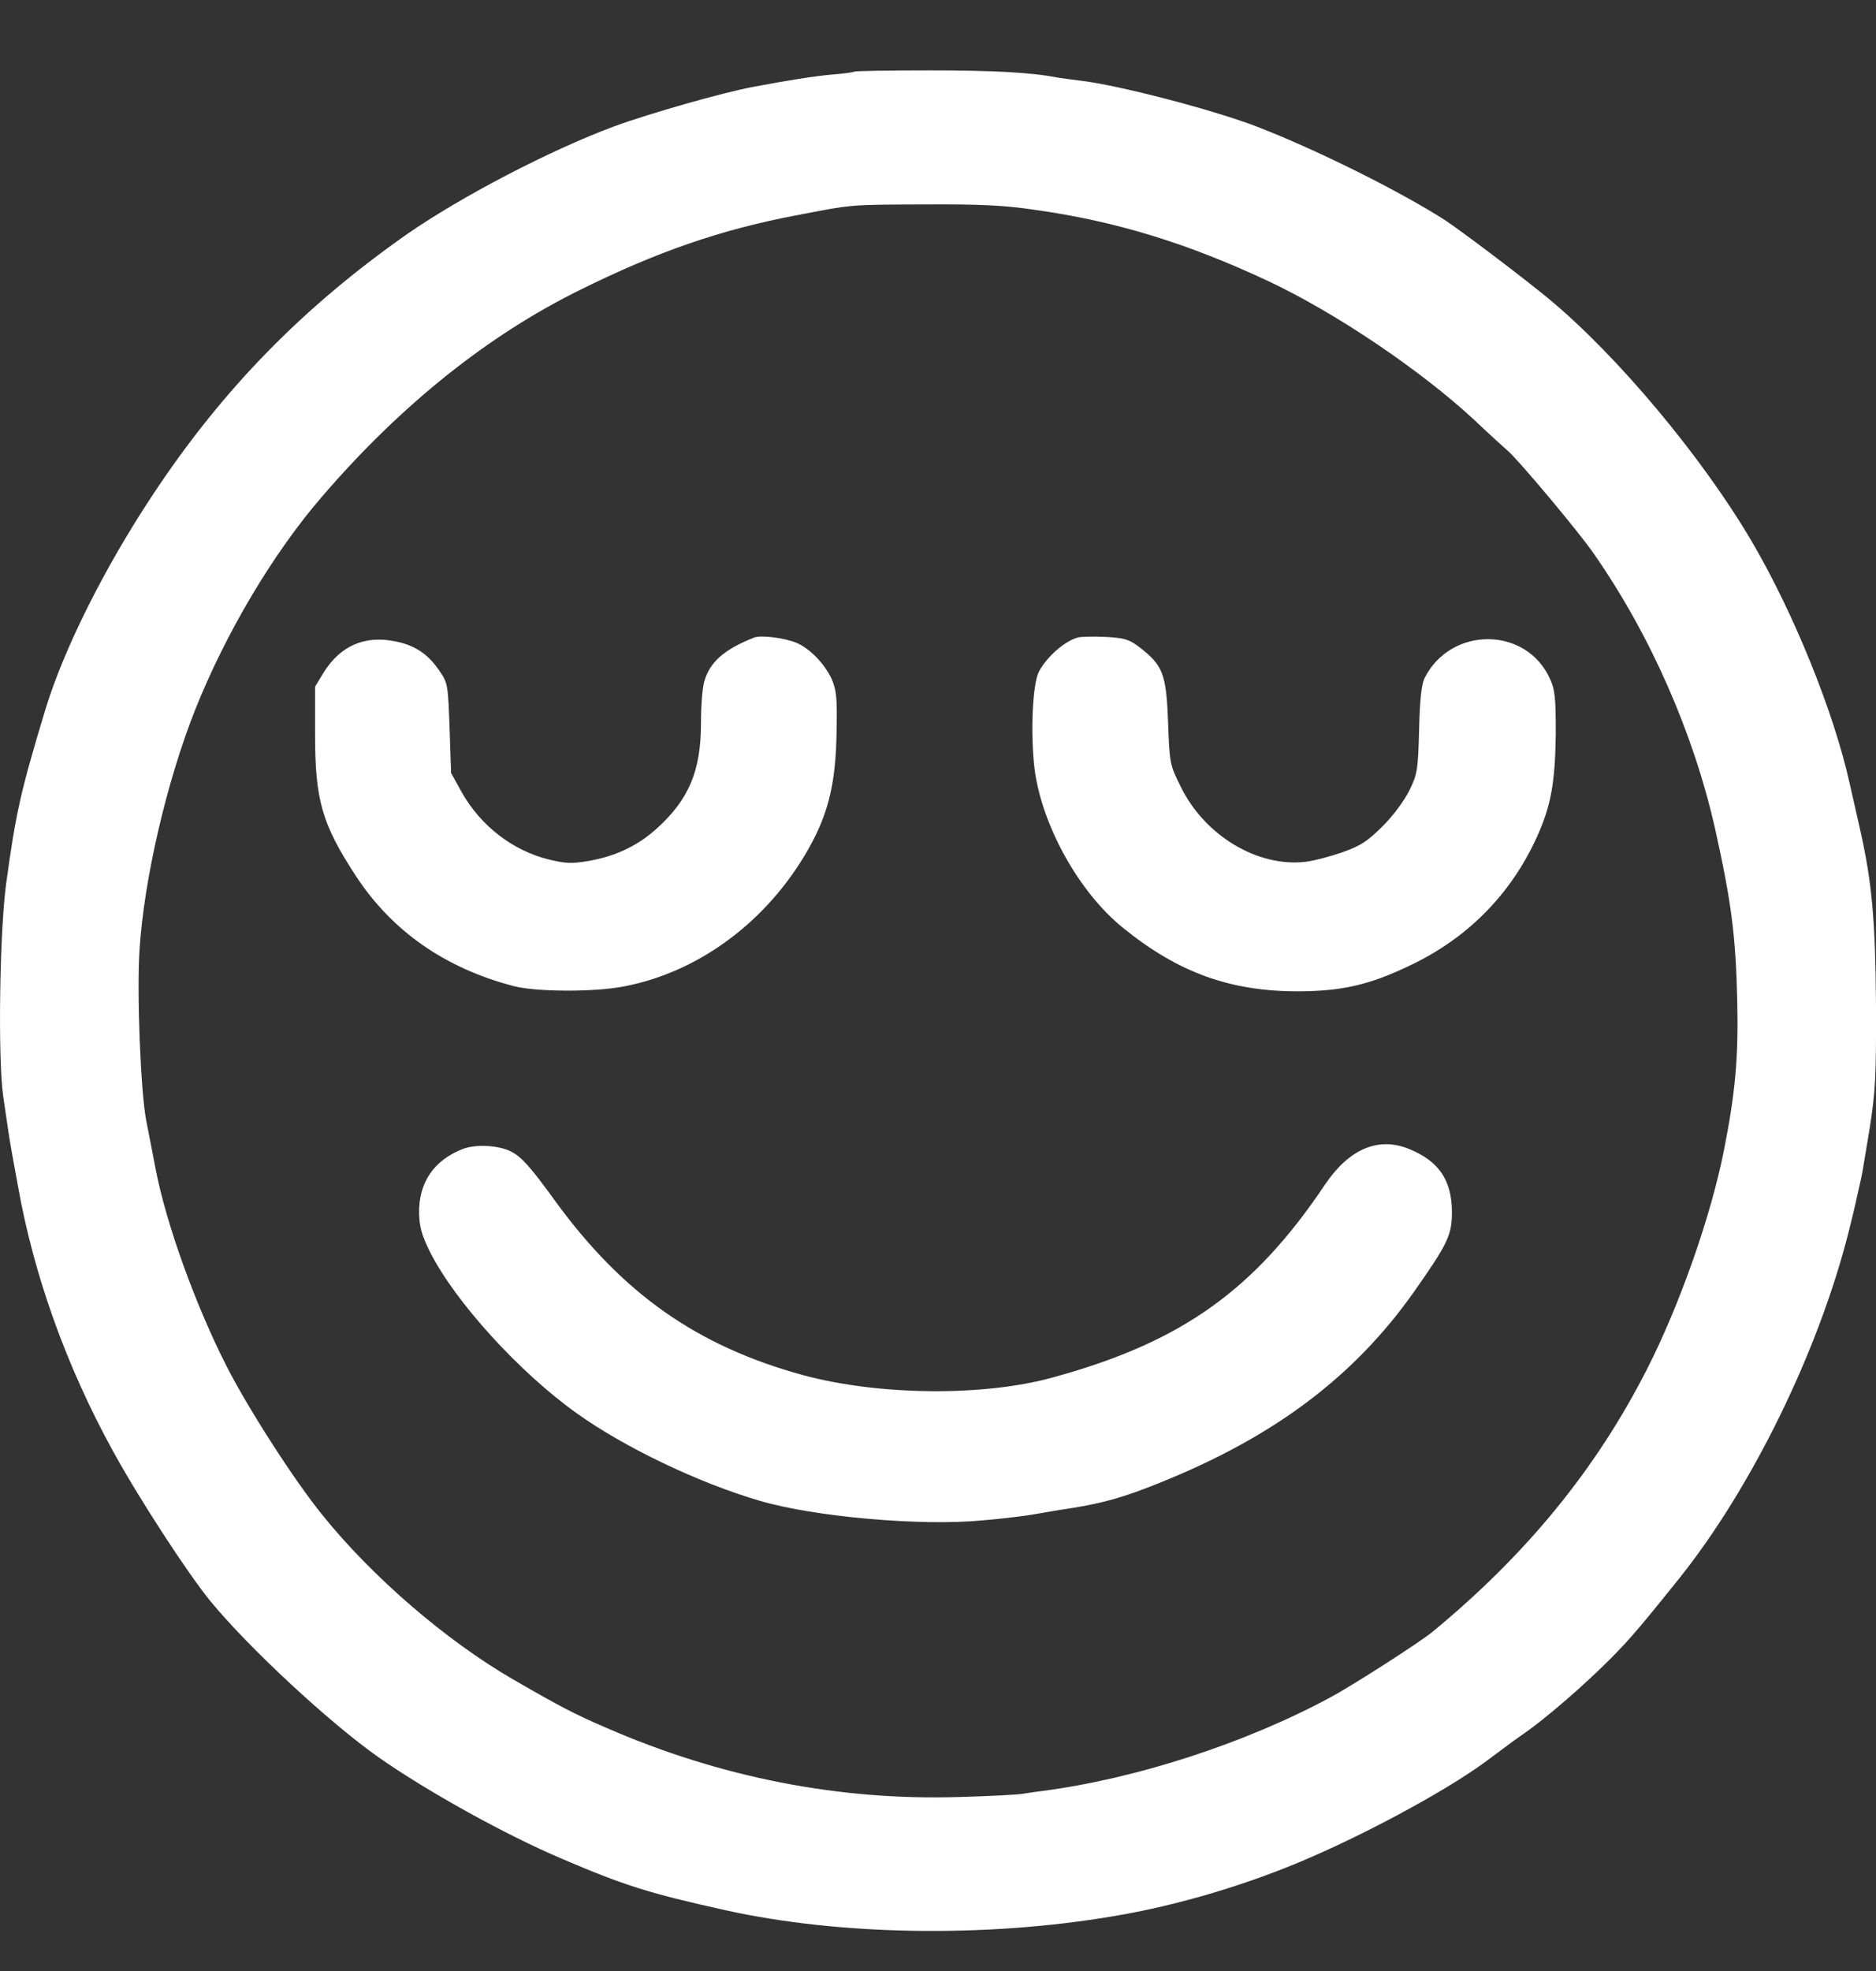 <svg xmlns="http://www.w3.org/2000/svg" width="20" height="21" viewBox="0 0 20 21" fill="none"><rect x="0" y="0" width="20" height="21" fill="#333333" stroke="none"/><path d="M9.109 0.763C9.102 0.769 8.998 0.785 8.875 0.794C8.686 0.81 8.393 0.857 8.027 0.926C7.706 0.986 6.918 1.21 6.549 1.346C5.868 1.598 4.919 2.093 4.342 2.493C3.23 3.272 2.372 4.148 1.628 5.273C1.108 6.058 0.68 6.916 0.484 7.559C0.216 8.444 0.169 8.662 0.065 9.418C-0.004 9.932 -0.023 11.269 0.033 11.672C0.09 12.06 0.096 12.111 0.125 12.271C0.141 12.356 0.169 12.52 0.191 12.634C0.358 13.579 0.705 14.553 1.203 15.458C1.477 15.959 2 16.763 2.246 17.063C2.662 17.567 3.517 18.358 4.037 18.724C4.56 19.09 5.392 19.55 5.985 19.802C6.656 20.089 6.915 20.171 7.741 20.354C8.954 20.621 10.508 20.647 11.87 20.416C12.551 20.303 13.295 20.082 13.95 19.799C14.666 19.49 15.517 19.02 15.895 18.727C16.006 18.645 16.144 18.541 16.204 18.5C16.412 18.361 16.756 18.071 17.052 17.788C17.326 17.523 17.43 17.406 17.9 16.82C18.675 15.852 19.388 14.396 19.709 13.122C19.766 12.895 19.785 12.81 19.845 12.539C19.855 12.495 19.892 12.262 19.933 12.019C19.993 11.634 20.003 11.471 20 10.711C19.993 9.809 19.959 9.406 19.829 8.832C19.795 8.678 19.744 8.46 19.719 8.347C19.552 7.59 19.123 6.531 18.675 5.768C18.149 4.873 17.248 3.795 16.519 3.19C16.242 2.96 15.564 2.449 15.4 2.342C14.915 2.033 14.054 1.604 13.415 1.355C12.954 1.175 11.93 0.908 11.523 0.86C11.422 0.848 11.309 0.832 11.271 0.826C11 0.772 10.593 0.75 9.912 0.75C9.477 0.75 9.115 0.756 9.109 0.763ZM11.028 2.235C11.886 2.354 12.661 2.591 13.525 2.997C14.237 3.332 15.145 3.943 15.719 4.476C15.889 4.637 16.05 4.782 16.072 4.801C16.173 4.882 16.841 5.677 16.995 5.904C17.598 6.771 18.055 7.814 18.285 8.832C18.458 9.614 18.505 9.961 18.521 10.679C18.534 11.272 18.499 11.65 18.379 12.255C18.241 12.955 17.906 13.907 17.56 14.585C17.017 15.653 16.274 16.561 15.271 17.387C15.142 17.494 14.42 17.958 14.184 18.084C13.273 18.576 12.103 18.954 11.104 19.083C11.041 19.09 10.953 19.105 10.909 19.111C10.864 19.121 10.562 19.137 10.231 19.146C8.951 19.187 7.677 18.938 6.464 18.409C6.127 18.264 5.975 18.185 5.468 17.892C4.759 17.482 3.967 16.801 3.435 16.139C3.135 15.77 2.64 14.998 2.416 14.557C2.082 13.901 1.773 13.043 1.66 12.46C1.635 12.322 1.587 12.088 1.559 11.94C1.499 11.628 1.458 10.588 1.487 10.128C1.534 9.371 1.777 8.325 2.082 7.559C2.407 6.745 2.911 5.894 3.435 5.289C4.273 4.315 5.206 3.568 6.196 3.083C7.006 2.682 7.681 2.449 8.469 2.298C9.109 2.175 9.036 2.181 9.884 2.178C10.439 2.175 10.707 2.187 11.028 2.235Z" fill="white"/><path d="M8.04 6.793C7.718 6.919 7.564 7.057 7.507 7.265C7.488 7.332 7.473 7.53 7.473 7.707C7.473 8.214 7.343 8.52 7 8.829C6.798 9.012 6.562 9.122 6.281 9.172C6.095 9.204 6.032 9.201 5.849 9.157C5.465 9.062 5.127 8.8 4.926 8.447L4.809 8.236L4.793 7.76C4.777 7.309 4.774 7.278 4.692 7.158C4.569 6.972 4.427 6.874 4.21 6.833C3.888 6.767 3.63 6.881 3.453 7.161L3.359 7.316V7.823C3.359 8.523 3.431 8.778 3.794 9.333C4.178 9.919 4.74 10.313 5.474 10.506C5.714 10.569 6.341 10.572 6.656 10.509C7.425 10.361 8.125 9.856 8.566 9.135C8.825 8.709 8.913 8.372 8.919 7.767C8.926 7.436 8.916 7.347 8.866 7.234C8.79 7.07 8.633 6.909 8.491 6.849C8.365 6.796 8.109 6.764 8.04 6.793Z" fill="white"/><path d="M11.492 6.792C11.35 6.83 11.161 6.997 11.076 7.155C11.006 7.29 10.984 7.826 11.031 8.205C11.113 8.804 11.504 9.506 11.968 9.882C12.56 10.364 13.121 10.566 13.856 10.562C14.307 10.559 14.6 10.493 15.022 10.291C15.64 10.001 16.103 9.535 16.384 8.92C16.535 8.586 16.579 8.343 16.586 7.82C16.586 7.442 16.579 7.354 16.526 7.237C16.277 6.673 15.467 6.666 15.186 7.227C15.155 7.294 15.136 7.454 15.129 7.779C15.117 8.208 15.11 8.249 15.025 8.422C14.972 8.529 14.852 8.693 14.739 8.804C14.578 8.964 14.505 9.012 14.31 9.081C14.181 9.125 14.007 9.172 13.919 9.182C13.408 9.242 12.844 8.904 12.589 8.384C12.472 8.151 12.469 8.135 12.453 7.703C12.434 7.174 12.399 7.086 12.132 6.884C12.034 6.811 11.977 6.796 11.785 6.786C11.659 6.78 11.526 6.783 11.492 6.792Z" fill="white"/><path d="M4.938 12.24C4.626 12.36 4.462 12.599 4.468 12.93C4.472 13.075 4.497 13.163 4.585 13.34C4.85 13.866 5.534 14.62 6.149 15.058C6.65 15.417 7.45 15.802 8.103 15.991C8.68 16.161 9.818 16.262 10.473 16.199C10.7 16.18 10.953 16.148 11.031 16.133C11.11 16.12 11.284 16.088 11.413 16.07C11.772 16.013 11.986 15.95 12.355 15.802C13.585 15.31 14.442 14.664 15.082 13.753C15.438 13.245 15.479 13.16 15.479 12.908C15.476 12.574 15.34 12.372 15.025 12.243C14.697 12.107 14.385 12.24 14.13 12.615C13.37 13.75 12.595 14.301 11.224 14.676C10.486 14.881 9.364 14.869 8.56 14.651C7.432 14.342 6.637 13.784 5.915 12.791C5.657 12.435 5.562 12.328 5.452 12.271C5.323 12.202 5.077 12.189 4.938 12.24Z" fill="white"/></svg>
